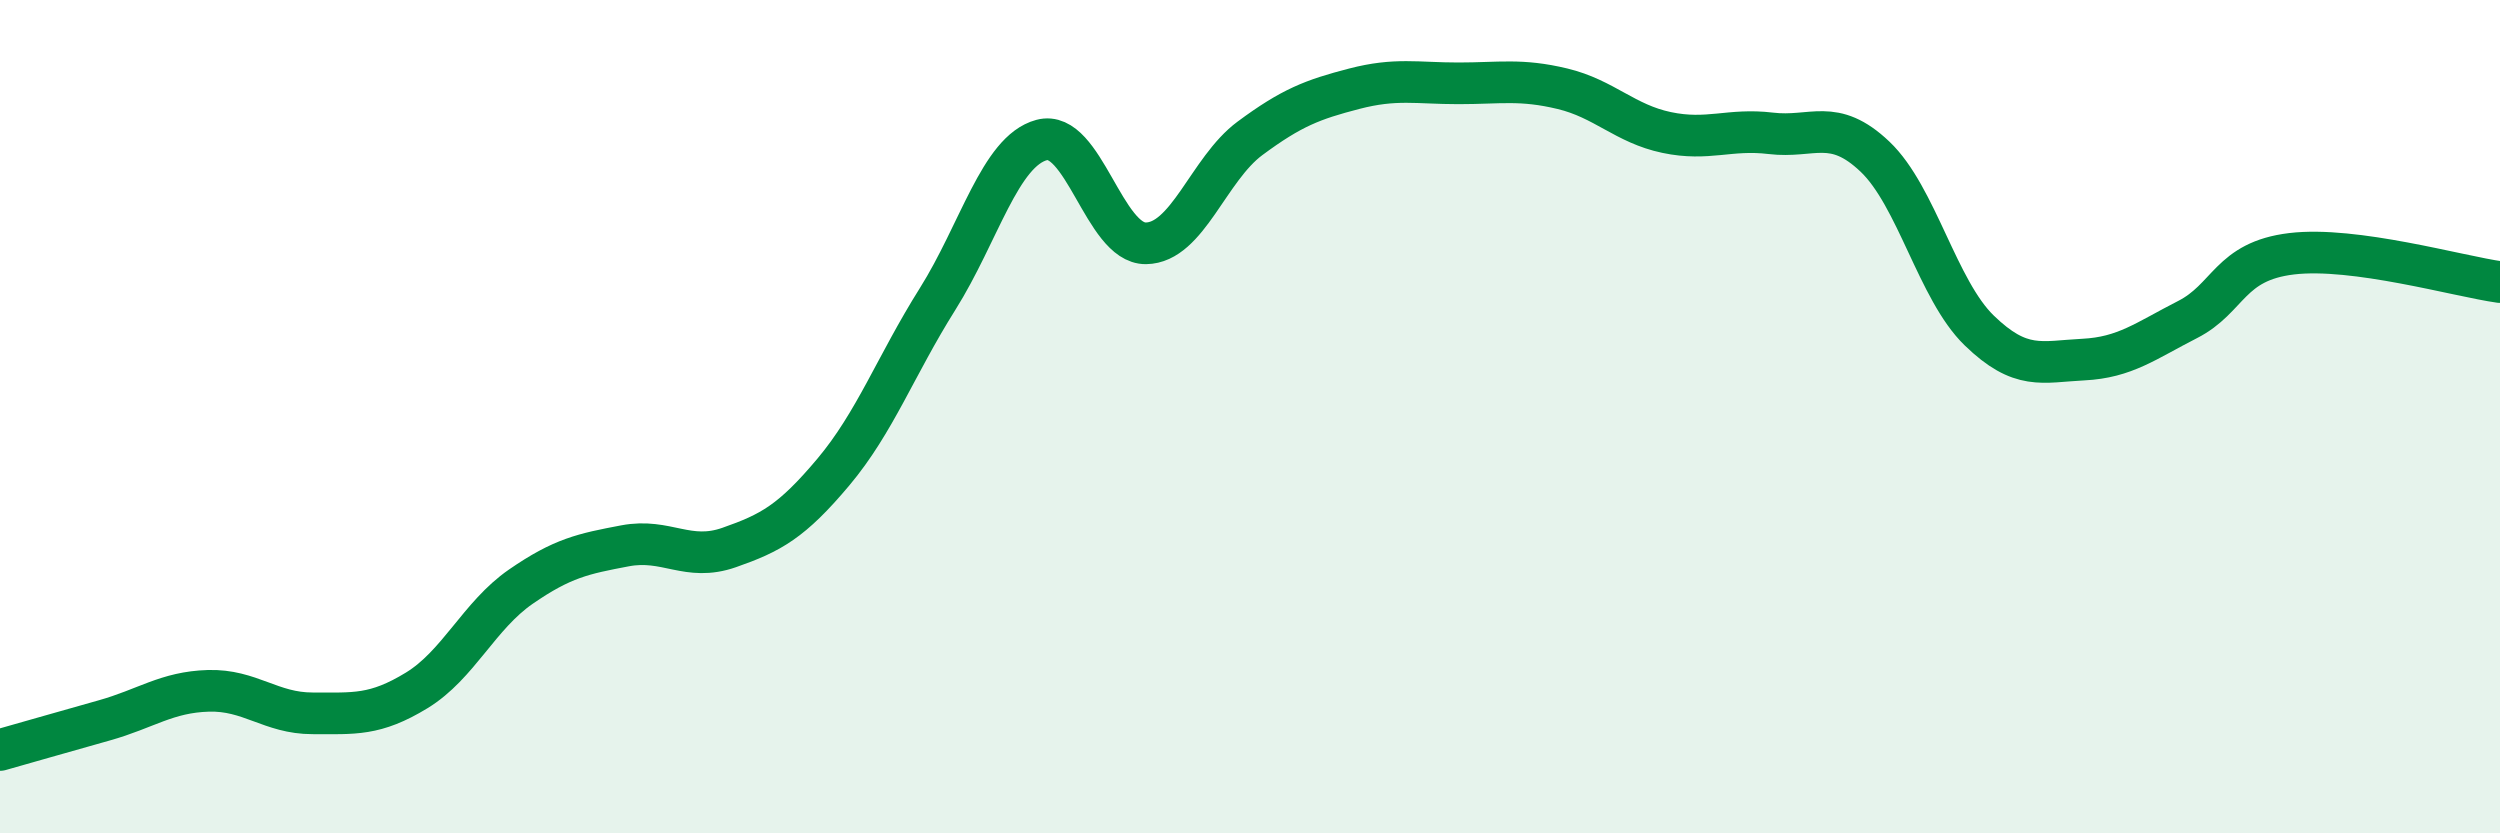 
    <svg width="60" height="20" viewBox="0 0 60 20" xmlns="http://www.w3.org/2000/svg">
      <path
        d="M 0,18 C 0.5,17.86 1.5,17.57 2.5,17.29 C 3.5,17.01 4,16.61 5,16.58 C 6,16.55 6.5,17.12 7.5,17.12 C 8.5,17.12 9,17.18 10,16.57 C 11,15.96 11.5,14.77 12.5,14.08 C 13.5,13.39 14,13.29 15,13.1 C 16,12.91 16.5,13.49 17.5,13.14 C 18.5,12.79 19,12.52 20,11.33 C 21,10.14 21.5,8.77 22.5,7.18 C 23.5,5.59 24,3.63 25,3.36 C 26,3.09 26.5,5.85 27.5,5.84 C 28.5,5.83 29,4.06 30,3.32 C 31,2.58 31.5,2.39 32.5,2.13 C 33.5,1.87 34,2 35,2 C 36,2 36.5,1.89 37.5,2.13 C 38.5,2.37 39,2.97 40,3.18 C 41,3.39 41.5,3.08 42.5,3.2 C 43.5,3.32 44,2.81 45,3.76 C 46,4.71 46.5,6.96 47.5,7.93 C 48.5,8.9 49,8.68 50,8.63 C 51,8.58 51.5,8.18 52.5,7.67 C 53.5,7.16 53.5,6.27 55,6.09 C 56.5,5.91 59,6.63 60,6.77L60 20L0 20Z"
        fill="#008740"
        opacity="0.1"
        stroke-linecap="round"
        stroke-linejoin="round"
      />
      <path
        d="M 0,18 C 0.5,17.86 1.5,17.57 2.5,17.29 C 3.5,17.01 4,16.61 5,16.58 C 6,16.55 6.5,17.12 7.5,17.12 C 8.5,17.12 9,17.18 10,16.57 C 11,15.96 11.5,14.77 12.5,14.08 C 13.5,13.39 14,13.29 15,13.1 C 16,12.91 16.5,13.49 17.5,13.14 C 18.5,12.79 19,12.52 20,11.33 C 21,10.14 21.5,8.77 22.5,7.18 C 23.5,5.59 24,3.63 25,3.36 C 26,3.09 26.5,5.85 27.5,5.84 C 28.5,5.83 29,4.06 30,3.32 C 31,2.58 31.5,2.39 32.5,2.13 C 33.5,1.87 34,2 35,2 C 36,2 36.5,1.89 37.5,2.13 C 38.5,2.37 39,2.97 40,3.18 C 41,3.39 41.5,3.08 42.5,3.2 C 43.5,3.32 44,2.81 45,3.76 C 46,4.71 46.5,6.96 47.5,7.93 C 48.5,8.9 49,8.68 50,8.63 C 51,8.58 51.5,8.18 52.5,7.67 C 53.5,7.16 53.5,6.27 55,6.09 C 56.5,5.91 59,6.63 60,6.77"
        stroke="#008740"
        stroke-width="1"
        fill="none"
        stroke-linecap="round"
        stroke-linejoin="round"
      />
    </svg>
  